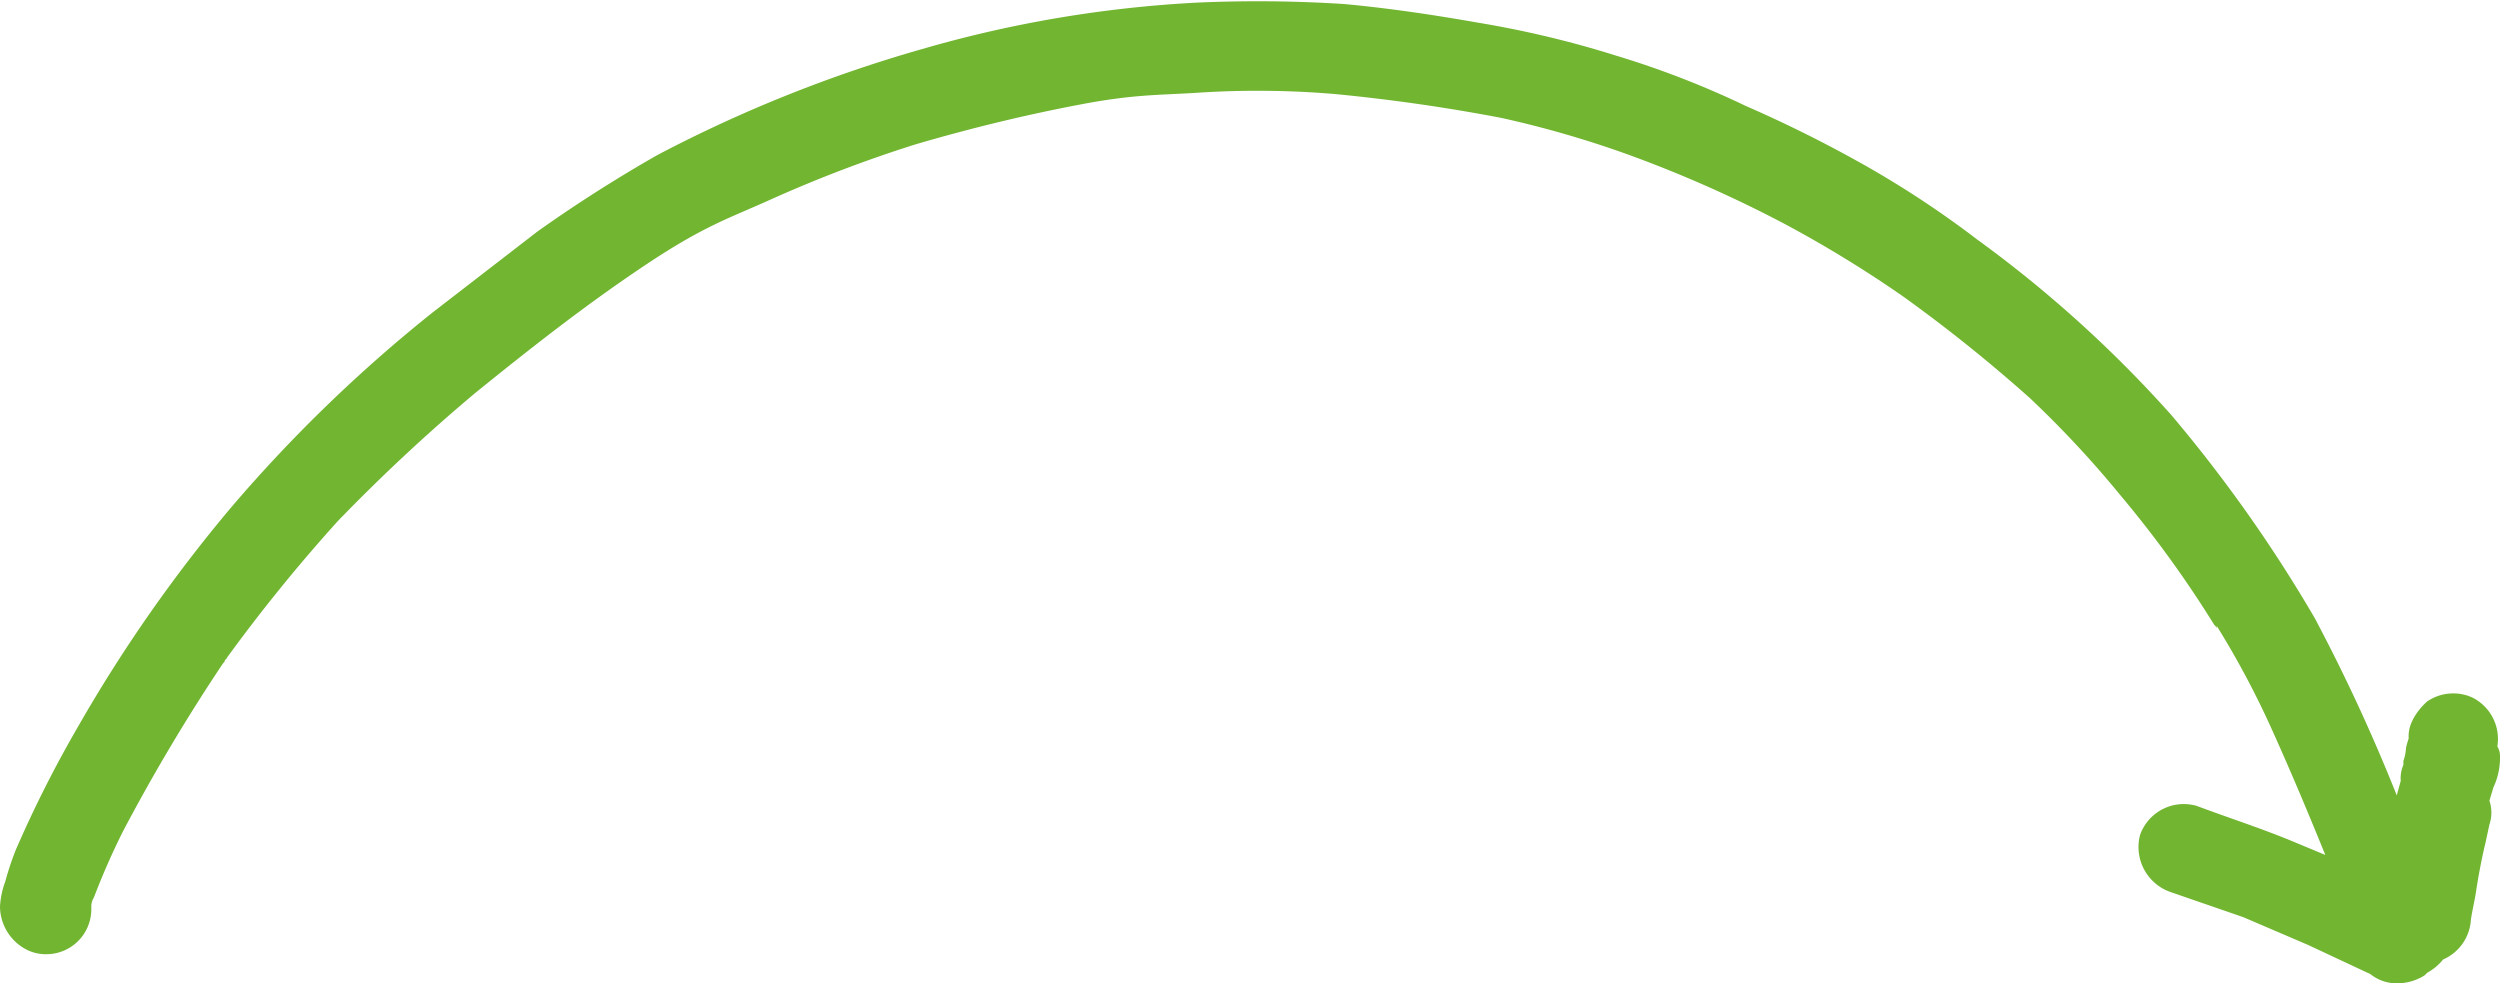 <?xml version="1.0" encoding="UTF-8" standalone="no"?><svg xmlns="http://www.w3.org/2000/svg" xmlns:xlink="http://www.w3.org/1999/xlink" fill="#000000" height="74.3" preserveAspectRatio="xMidYMid meet" version="1" viewBox="-0.0 -0.1 188.9 74.3" width="188.9" zoomAndPan="magnify"><g data-name="Layer 2"><g data-name="Vector layer" id="change1_1"><path d="M188.9,57a1.4,1.4,0,0,0-.2-.7,3.5,3.5,0,0,0-1.9-3.7,3.5,3.5,0,0,0-3.4.3,4.9,4.9,0,0,0-1.1,1.4l.2-.3a2.6,2.6,0,0,0-.5,1.7,6.4,6.4,0,0,0-.2.7,3.6,3.6,0,0,1-.2,1v.3a2.5,2.5,0,0,0-.2,1.2l-.3,1.1h0a135.2,135.2,0,0,0-6.2-13.4,108.3,108.3,0,0,0-10.8-15.3A92.5,92.5,0,0,0,149.4,18a74.5,74.5,0,0,0-8.3-5.5,98.6,98.6,0,0,0-9.2-4.6,68.5,68.5,0,0,0-9.8-3.8,76.3,76.3,0,0,0-10.5-2.5C108.2,1,104.8.5,101.5.2A102.8,102.8,0,0,0,90.4.1,91.5,91.5,0,0,0,69.7,3.6a104.4,104.4,0,0,0-20,8,107.7,107.7,0,0,0-9.1,5.8l-7.9,6.1A111.3,111.3,0,0,0,17.5,38.2,112.2,112.2,0,0,0,5.9,54.8a90.1,90.1,0,0,0-4.7,9.3,22.5,22.5,0,0,0-.8,2.4A6.5,6.5,0,0,0,0,68.4a3.7,3.7,0,0,0,2.1,3.3,3.2,3.2,0,0,0,1.4.3,3.4,3.4,0,0,0,3.4-3.4v-.3a1.4,1.4,0,0,1,.2-.6,54.4,54.4,0,0,1,2.2-5A141.6,141.6,0,0,1,17,49.8a.3.3,0,0,1-.1.2c0-.1.1-.1.1-.2s.1-.1.2-.2l-.2.2a125.6,125.6,0,0,1,8.5-10.5,135.7,135.7,0,0,1,10.4-9.7c4.2-3.4,8.4-6.7,12.9-9.7s6.3-3.5,9.6-5a100.1,100.1,0,0,1,10.8-4.1c4.1-1.2,8.2-2.2,12.4-3s6-.7,9-.9a69.5,69.5,0,0,1,10.2.1q6.3.6,12.6,1.8a77.5,77.5,0,0,1,9.4,2.7A94.4,94.4,0,0,1,135,16.9a90.4,90.4,0,0,1,8.8,5.4,115.6,115.6,0,0,1,9.6,7.7,78.3,78.3,0,0,1,6.8,7.3,84.1,84.1,0,0,1,7.1,9.8h0c.1.1.2.2.2.3v-.2a66.8,66.8,0,0,1,4.2,7.9c1.4,3.1,2.7,6.2,4,9.4l-2.4-1c-2.4-1-4.9-1.8-7.3-2.7a3.5,3.5,0,0,0-4.3,2.2,3.6,3.6,0,0,0,2.3,4.3l5.5,1.9,4.9,2.1,4.7,2.2a3.2,3.2,0,0,0,1.9.7h.1a3.9,3.9,0,0,0,2.1-.6l.2-.2a4,4,0,0,0,1.2-1,3.5,3.5,0,0,0,2.1-3c.1-.7.3-1.5.4-2.2s.4-2.4.7-3.6l.3-1.4a2.8,2.8,0,0,0,0-1.8l.3-1A5.3,5.3,0,0,0,188.9,57Z" fill="#71b531"/></g></g></svg>